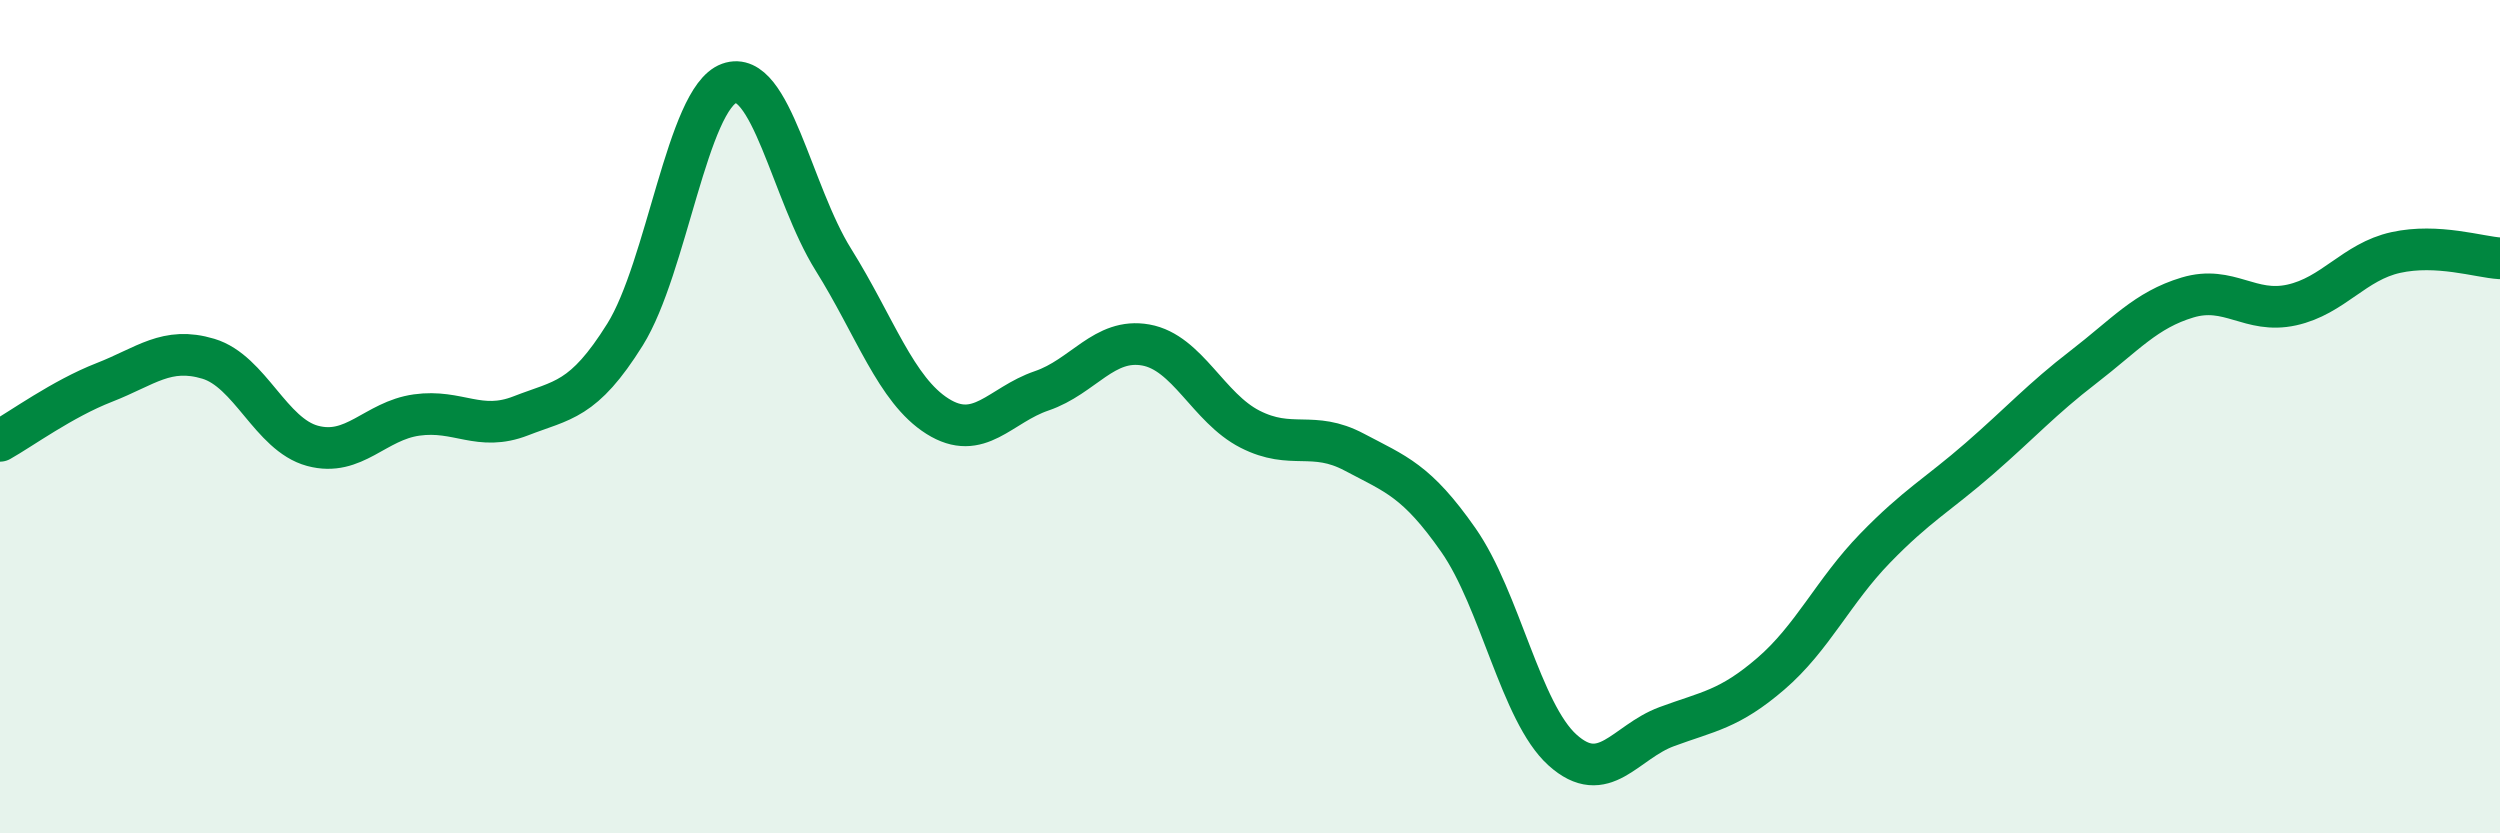 
    <svg width="60" height="20" viewBox="0 0 60 20" xmlns="http://www.w3.org/2000/svg">
      <path
        d="M 0,10.58 C 0.5,10.3 1.5,9.57 2.5,9.18 C 3.5,8.79 4,8.31 5,8.61 C 6,8.91 6.5,10.43 7.5,10.7 C 8.5,10.97 9,10.1 10,9.96 C 11,9.82 11.5,10.37 12.5,9.98 C 13.5,9.59 14,9.63 15,8.03 C 16,6.43 16.5,2.36 17.5,2 C 18.5,1.64 19,4.63 20,6.23 C 21,7.83 21.5,9.36 22.5,9.99 C 23.5,10.62 24,9.72 25,9.38 C 26,9.04 26.5,8.1 27.5,8.28 C 28.5,8.46 29,9.79 30,10.3 C 31,10.81 31.5,10.32 32.5,10.85 C 33.5,11.38 34,11.53 35,12.96 C 36,14.39 36.5,17.1 37.5,18 C 38.5,18.9 39,17.81 40,17.44 C 41,17.07 41.5,17.03 42.5,16.17 C 43.5,15.31 44,14.19 45,13.16 C 46,12.13 46.5,11.88 47.5,11.01 C 48.5,10.14 49,9.58 50,8.81 C 51,8.04 51.5,7.44 52.5,7.14 C 53.5,6.84 54,7.54 55,7.32 C 56,7.1 56.5,6.28 57.5,6.06 C 58.5,5.84 59.5,6.17 60,6.2L60 20L0 20Z"
        fill="#008740"
        opacity="0.1"
        stroke-linecap="round"
        stroke-linejoin="round"
      />
      <path
        d="M 0,10.58 C 0.5,10.3 1.5,9.57 2.5,9.18 C 3.5,8.79 4,8.31 5,8.61 C 6,8.91 6.5,10.43 7.5,10.7 C 8.5,10.97 9,10.1 10,9.96 C 11,9.82 11.5,10.37 12.5,9.98 C 13.5,9.59 14,9.63 15,8.03 C 16,6.43 16.5,2.36 17.5,2 C 18.5,1.64 19,4.63 20,6.23 C 21,7.83 21.5,9.36 22.5,9.99 C 23.5,10.62 24,9.72 25,9.38 C 26,9.04 26.5,8.1 27.5,8.28 C 28.5,8.46 29,9.79 30,10.3 C 31,10.81 31.5,10.32 32.5,10.85 C 33.5,11.38 34,11.53 35,12.96 C 36,14.39 36.5,17.1 37.5,18 C 38.5,18.9 39,17.81 40,17.44 C 41,17.07 41.5,17.03 42.5,16.17 C 43.5,15.31 44,14.19 45,13.16 C 46,12.13 46.5,11.88 47.5,11.01 C 48.5,10.14 49,9.58 50,8.81 C 51,8.04 51.5,7.44 52.5,7.14 C 53.5,6.84 54,7.54 55,7.32 C 56,7.1 56.5,6.28 57.5,6.06 C 58.5,5.84 59.5,6.17 60,6.2"
        stroke="#008740"
        stroke-width="1"
        fill="none"
        stroke-linecap="round"
        stroke-linejoin="round"
      />
    </svg>
  